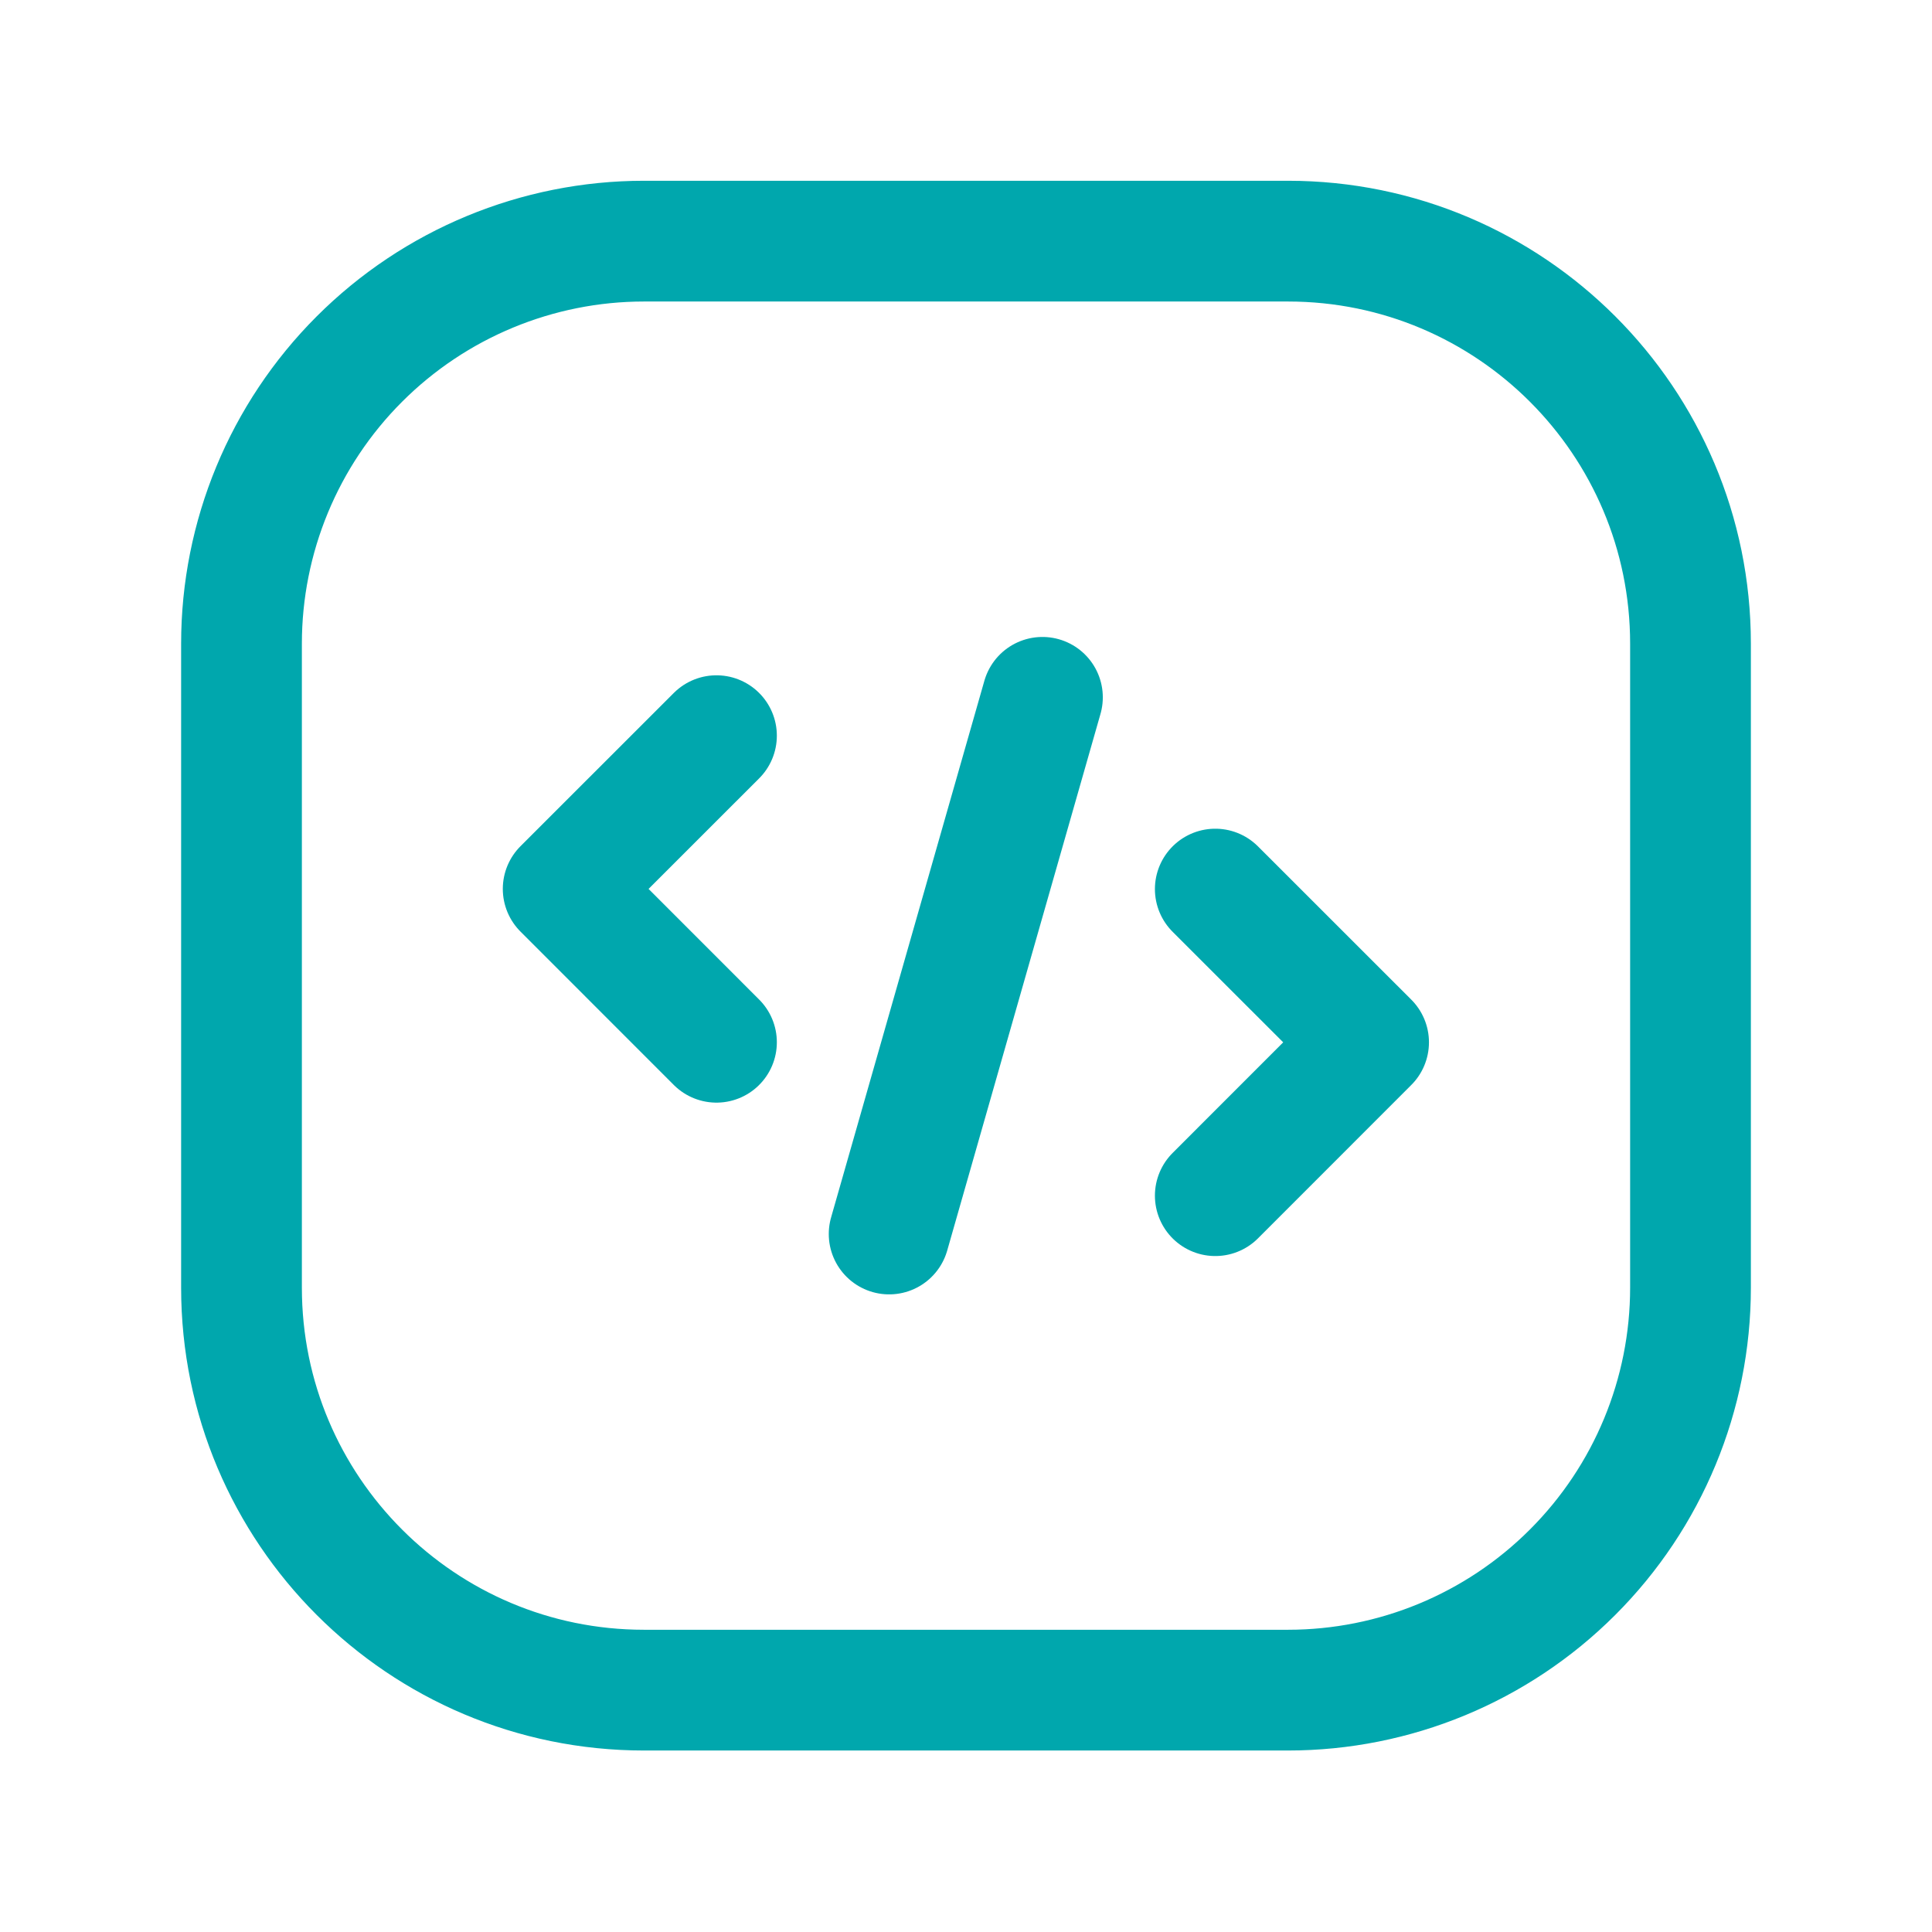 <?xml version="1.0" encoding="UTF-8"?> <svg xmlns="http://www.w3.org/2000/svg" width="32" height="32" viewBox="0 0 32 32" fill="none"><path d="M17.266 11.55L14.727 20.439" stroke="#00A7AD" stroke-width="2" stroke-linecap="round" stroke-linejoin="round"></path><path d="M11.867 17.263L9.328 14.723L11.867 12.185" stroke="#00A7AD" stroke-width="2" stroke-linecap="round" stroke-linejoin="round"></path><path d="M20.129 19.804L22.668 17.264L20.129 14.726" stroke="#00A7AD" stroke-width="2" stroke-linecap="round" stroke-linejoin="round"></path><path fill-rule="evenodd" clip-rule="evenodd" d="M10.667 3.994H21.333C25.015 3.994 28 6.979 28 10.661V21.328C28 23.096 27.298 24.791 26.047 26.041C24.797 27.292 23.101 27.994 21.333 27.994H10.667C6.985 27.994 4 25.009 4 21.328V10.661C4 8.893 4.702 7.197 5.953 5.947C7.203 4.697 8.899 3.994 10.667 3.994Z" stroke="#00A7AD" stroke-width="2" stroke-linecap="round" stroke-linejoin="round"></path></svg> 